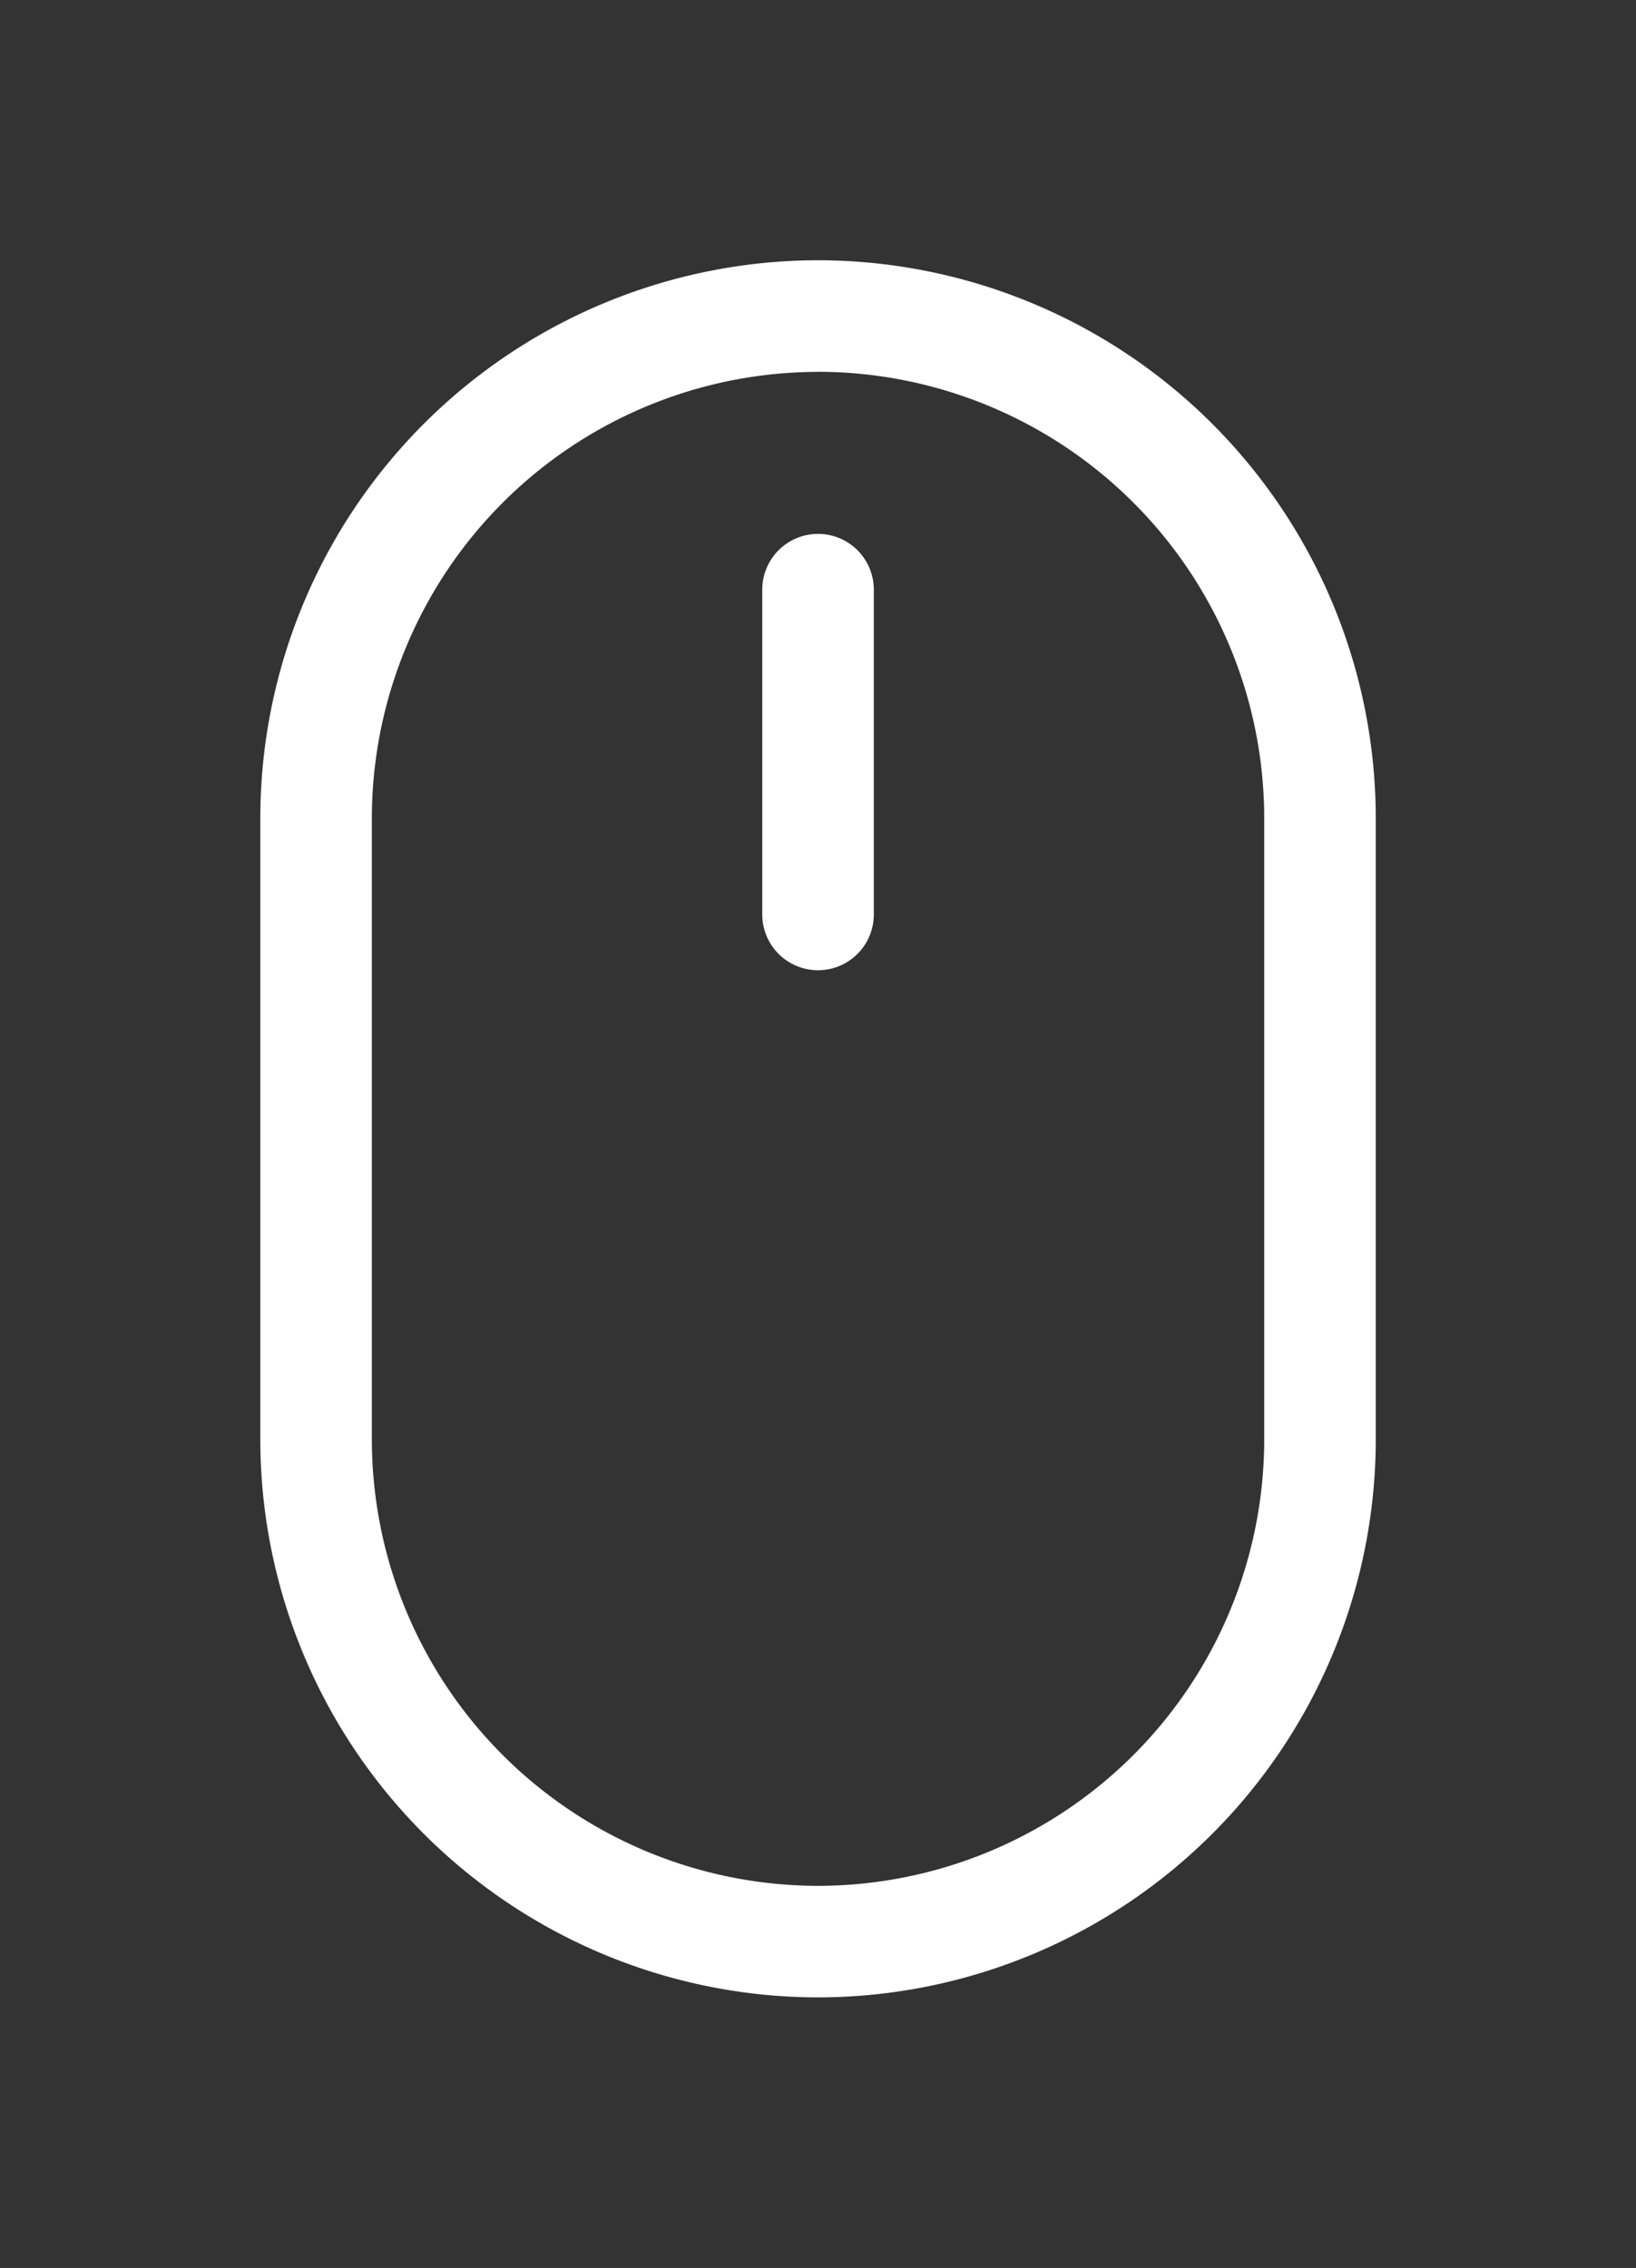 <svg xmlns="http://www.w3.org/2000/svg" xmlns:xlink="http://www.w3.org/1999/xlink" width="44" height="61" viewBox="0 0 44 61">
  <rect x="0" y="0" width="44" height="61" fill="#333333" stroke="none"/>
  <defs>
    <clipPath id="clip-hero-icon">
      <rect width="44" height="61"/>
    </clipPath>
  </defs>
  <g id="hero-icon" clip-path="url(#clip-hero-icon)">
    <g id="Group_38" data-name="Group 38" transform="translate(123.668 -322.377)">
      <g id="Group_823" data-name="Group 823">
        <g id="Rectangle_30-2" data-name="Rectangle 30-2">
          <g id="Group_821" data-name="Group 821">
            <path id="Path_599" data-name="Path 599" d="M-101.667,376.1h0a15,15,0,0,1-15-15V344.377a15,15,0,0,1,15-15h0a15,15,0,0,1,15,15V361.1A15,15,0,0,1-101.667,376.1Z" fill="none"/>
          </g>
          <g id="Group_822" data-name="Group 822">
            <path id="Path_600" data-name="Path 600" d="M-101.667,376.1a15.017,15.017,0,0,1-15-15V344.377a15.017,15.017,0,0,1,15-15,15.017,15.017,0,0,1,15,15V361.1A15.017,15.017,0,0,1-101.667,376.1Zm0-43.721a12.015,12.015,0,0,0-12,12V361.1a12.014,12.014,0,0,0,12,12,12.013,12.013,0,0,0,12-12V344.377A12.014,12.014,0,0,0-101.667,332.377Z" fill="#fff"/>
          </g>
        </g>
      </g>
      <g id="Path_51" data-name="Path 51">
        <path id="Path_601" data-name="Path 601" d="M-101.667,348.473a1.5,1.5,0,0,1-1.5-1.5v-8.736a1.5,1.5,0,0,1,1.5-1.5,1.5,1.5,0,0,1,1.5,1.5v8.736A1.5,1.5,0,0,1-101.667,348.473Z" fill="#fff"/>
      </g>
    </g>
  </g>
</svg>
